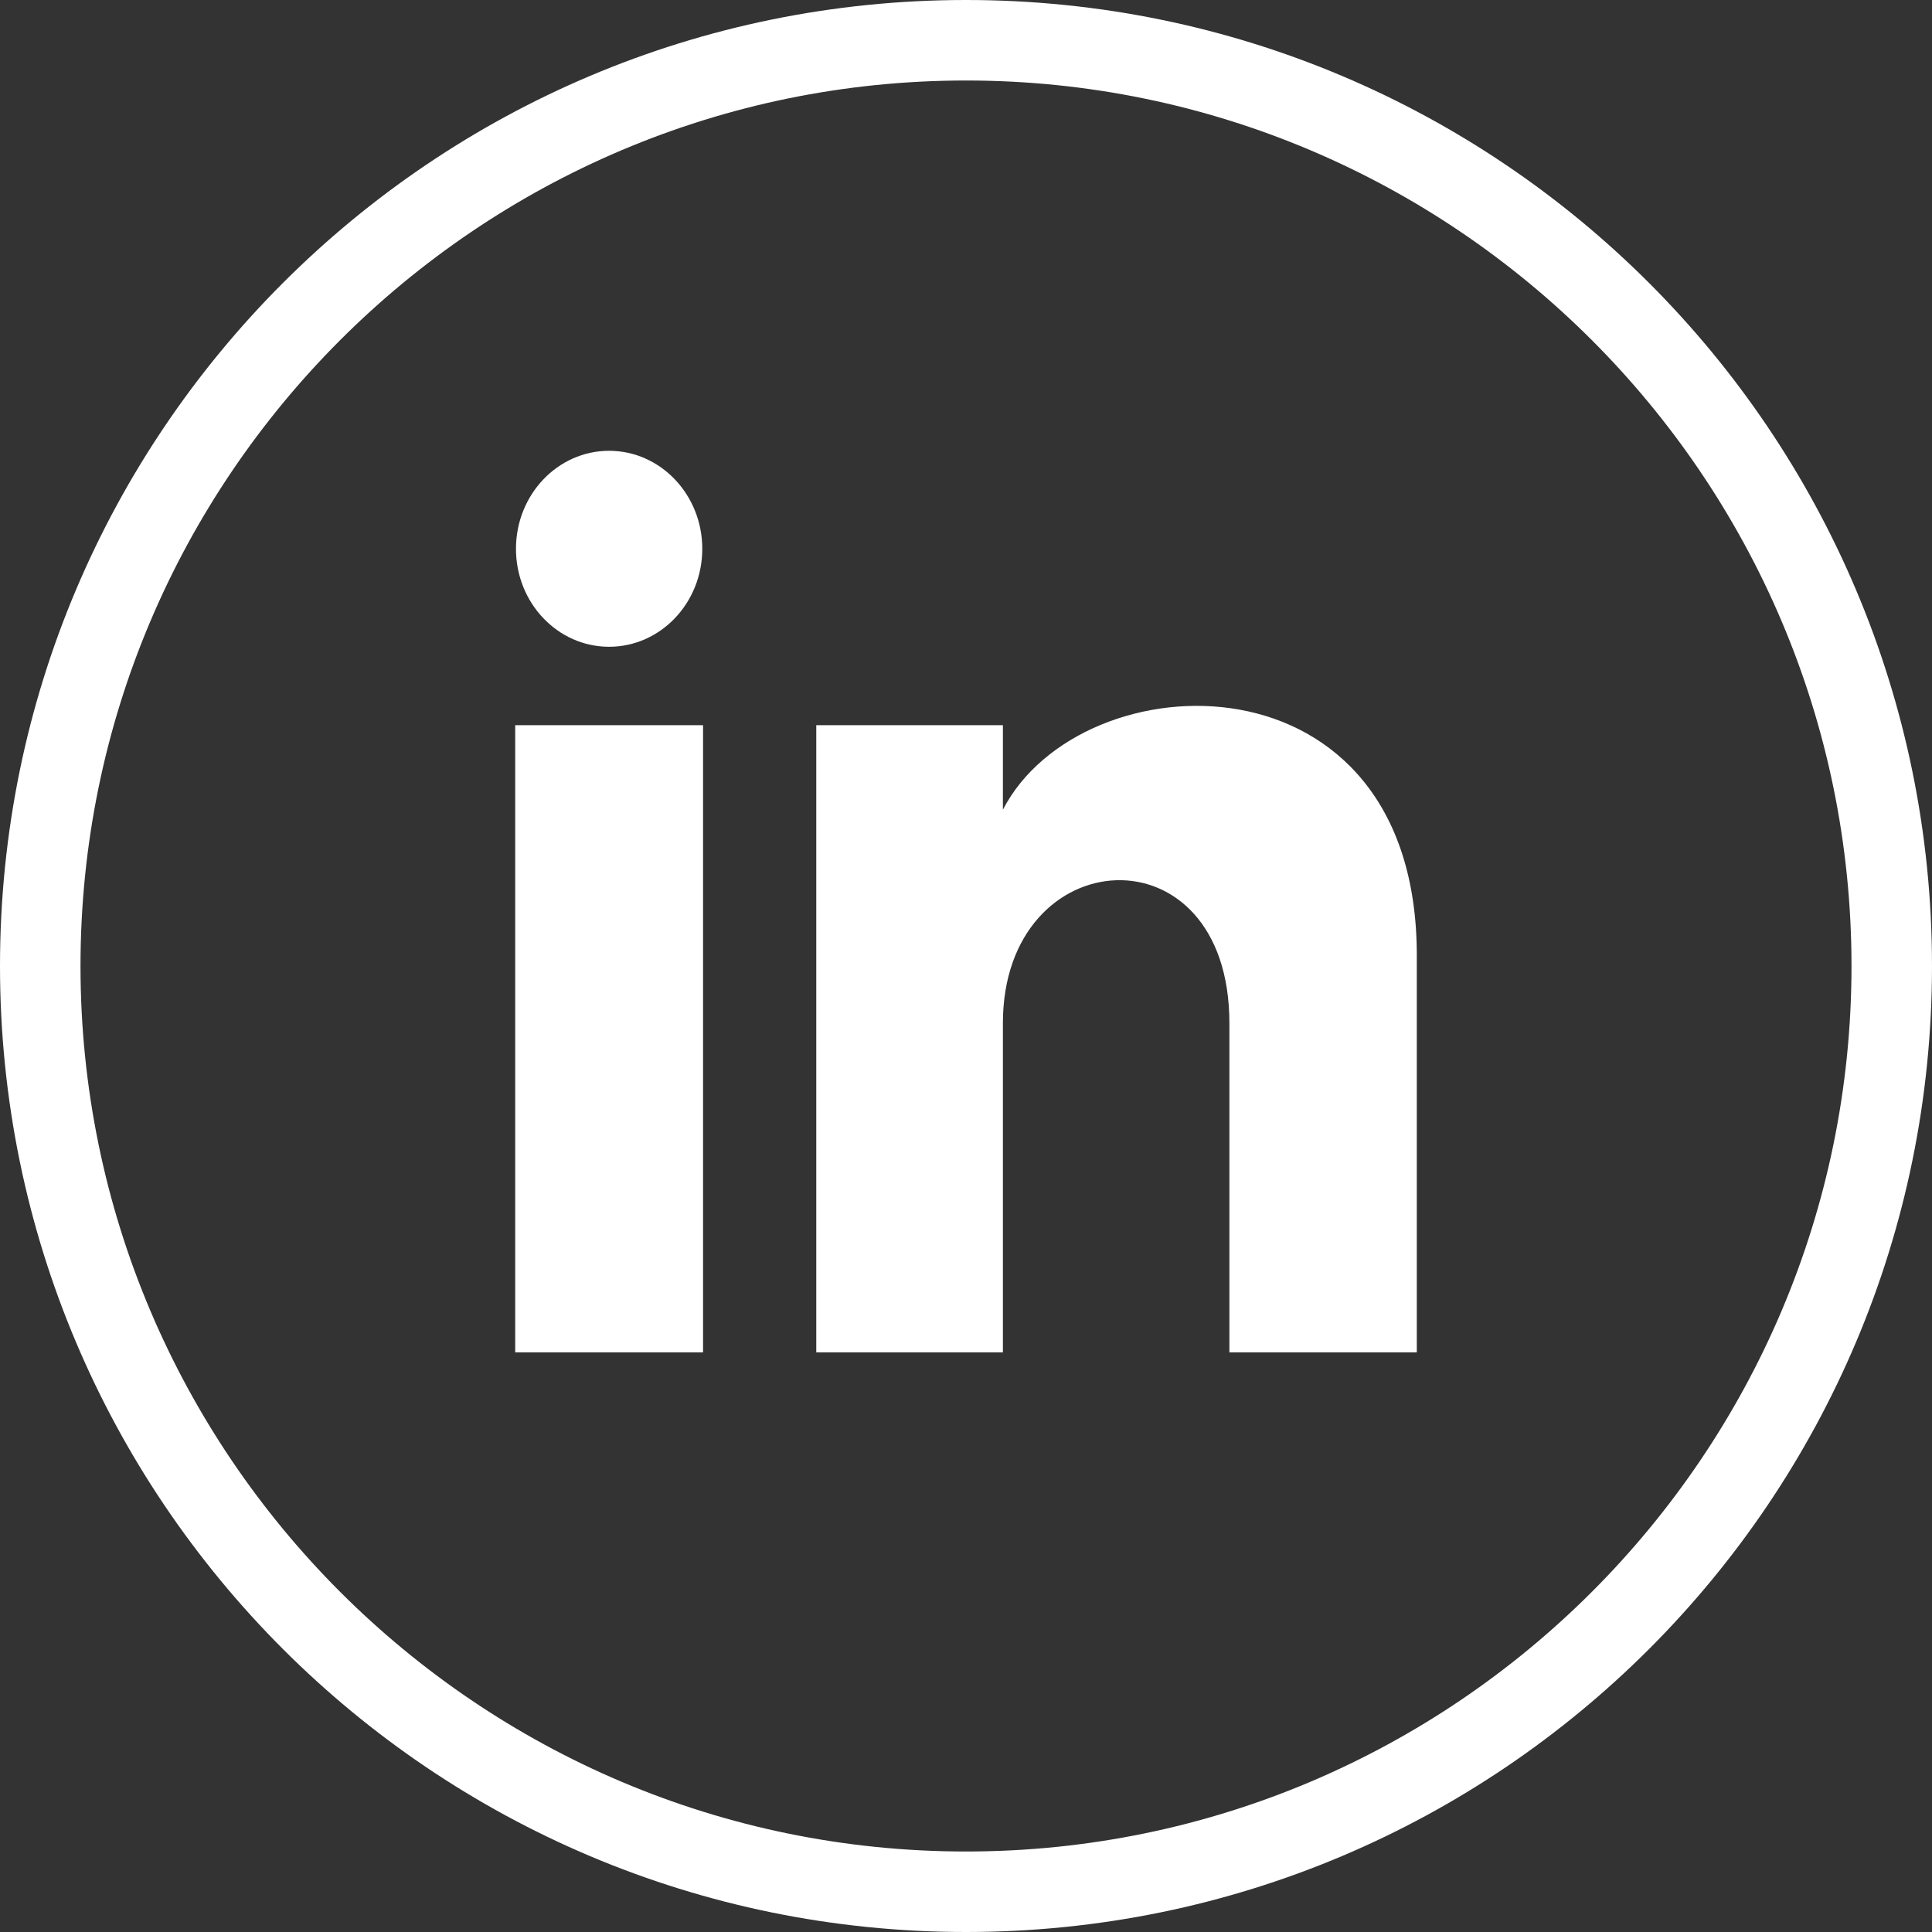 <?xml version="1.0" encoding="UTF-8"?>
<svg width="30px" height="30px" viewBox="0 0 30 30" version="1.1" xmlns="http://www.w3.org/2000/svg" xmlns:xlink="http://www.w3.org/1999/xlink">
    <rect x="0" y="0" width="30" height="30" fill="#333333" stroke="none"/>
    <!-- Generator: Sketch 56.2 (81672) - https://sketch.com -->
    <title>arc_linkedin</title>
    <desc>Created with Sketch.</desc>
    <g id="Symbols" stroke="none" stroke-width="1" fill="none" fill-rule="evenodd">
        <g id="Footer" transform="translate(-1482, -47)" fill="#FFFFFF" fill-rule="nonzero">
            <g id="arc_linkedin" transform="translate(1482, 47)">
                <path d="M0,15 C0,23.284 6.716,30 15,30 C23.284,30 30,23.284 30,15 C30,6.716 23.284,0 15,0 C6.716,0 0,6.716 0,15 Z M28.75,15 C28.75,22.583 22.582,28.75 15,28.75 C7.418,28.75 1.25,22.583 1.25,15 C1.25,7.418 7.418,1.25 15,1.25 C22.582,1.25 28.75,7.418 28.75,15 Z" id="Fill-1"></path>
                <g id="Fill-1" transform="translate(8, 7)">
                    <path d="M7.573,4.261 L4.675,4.261 L4.675,14 L7.573,14 C7.573,14 7.573,10.387 7.573,8.888 C7.573,6.045 11.09,5.812 11.09,8.888 C11.09,10.29 11.09,14 11.09,14 L14,14 C14,14 14,10.442 14,7.833 C14,3.037 8.795,3.211 7.573,5.573 L7.573,4.261 Z M0,14 L2.917,14 L2.917,4.261 L0,4.261 L0,14 Z M2.905,1.522 C2.905,2.362 2.257,3.043 1.458,3.043 C0.659,3.043 0.012,2.362 0.012,1.522 C0.012,0.682 0.659,0 1.458,0 C2.257,0 2.905,0.682 2.905,1.522 L2.905,1.522 Z" id="Shape"></path>
                </g>
            </g>
        </g>
    </g>
</svg>